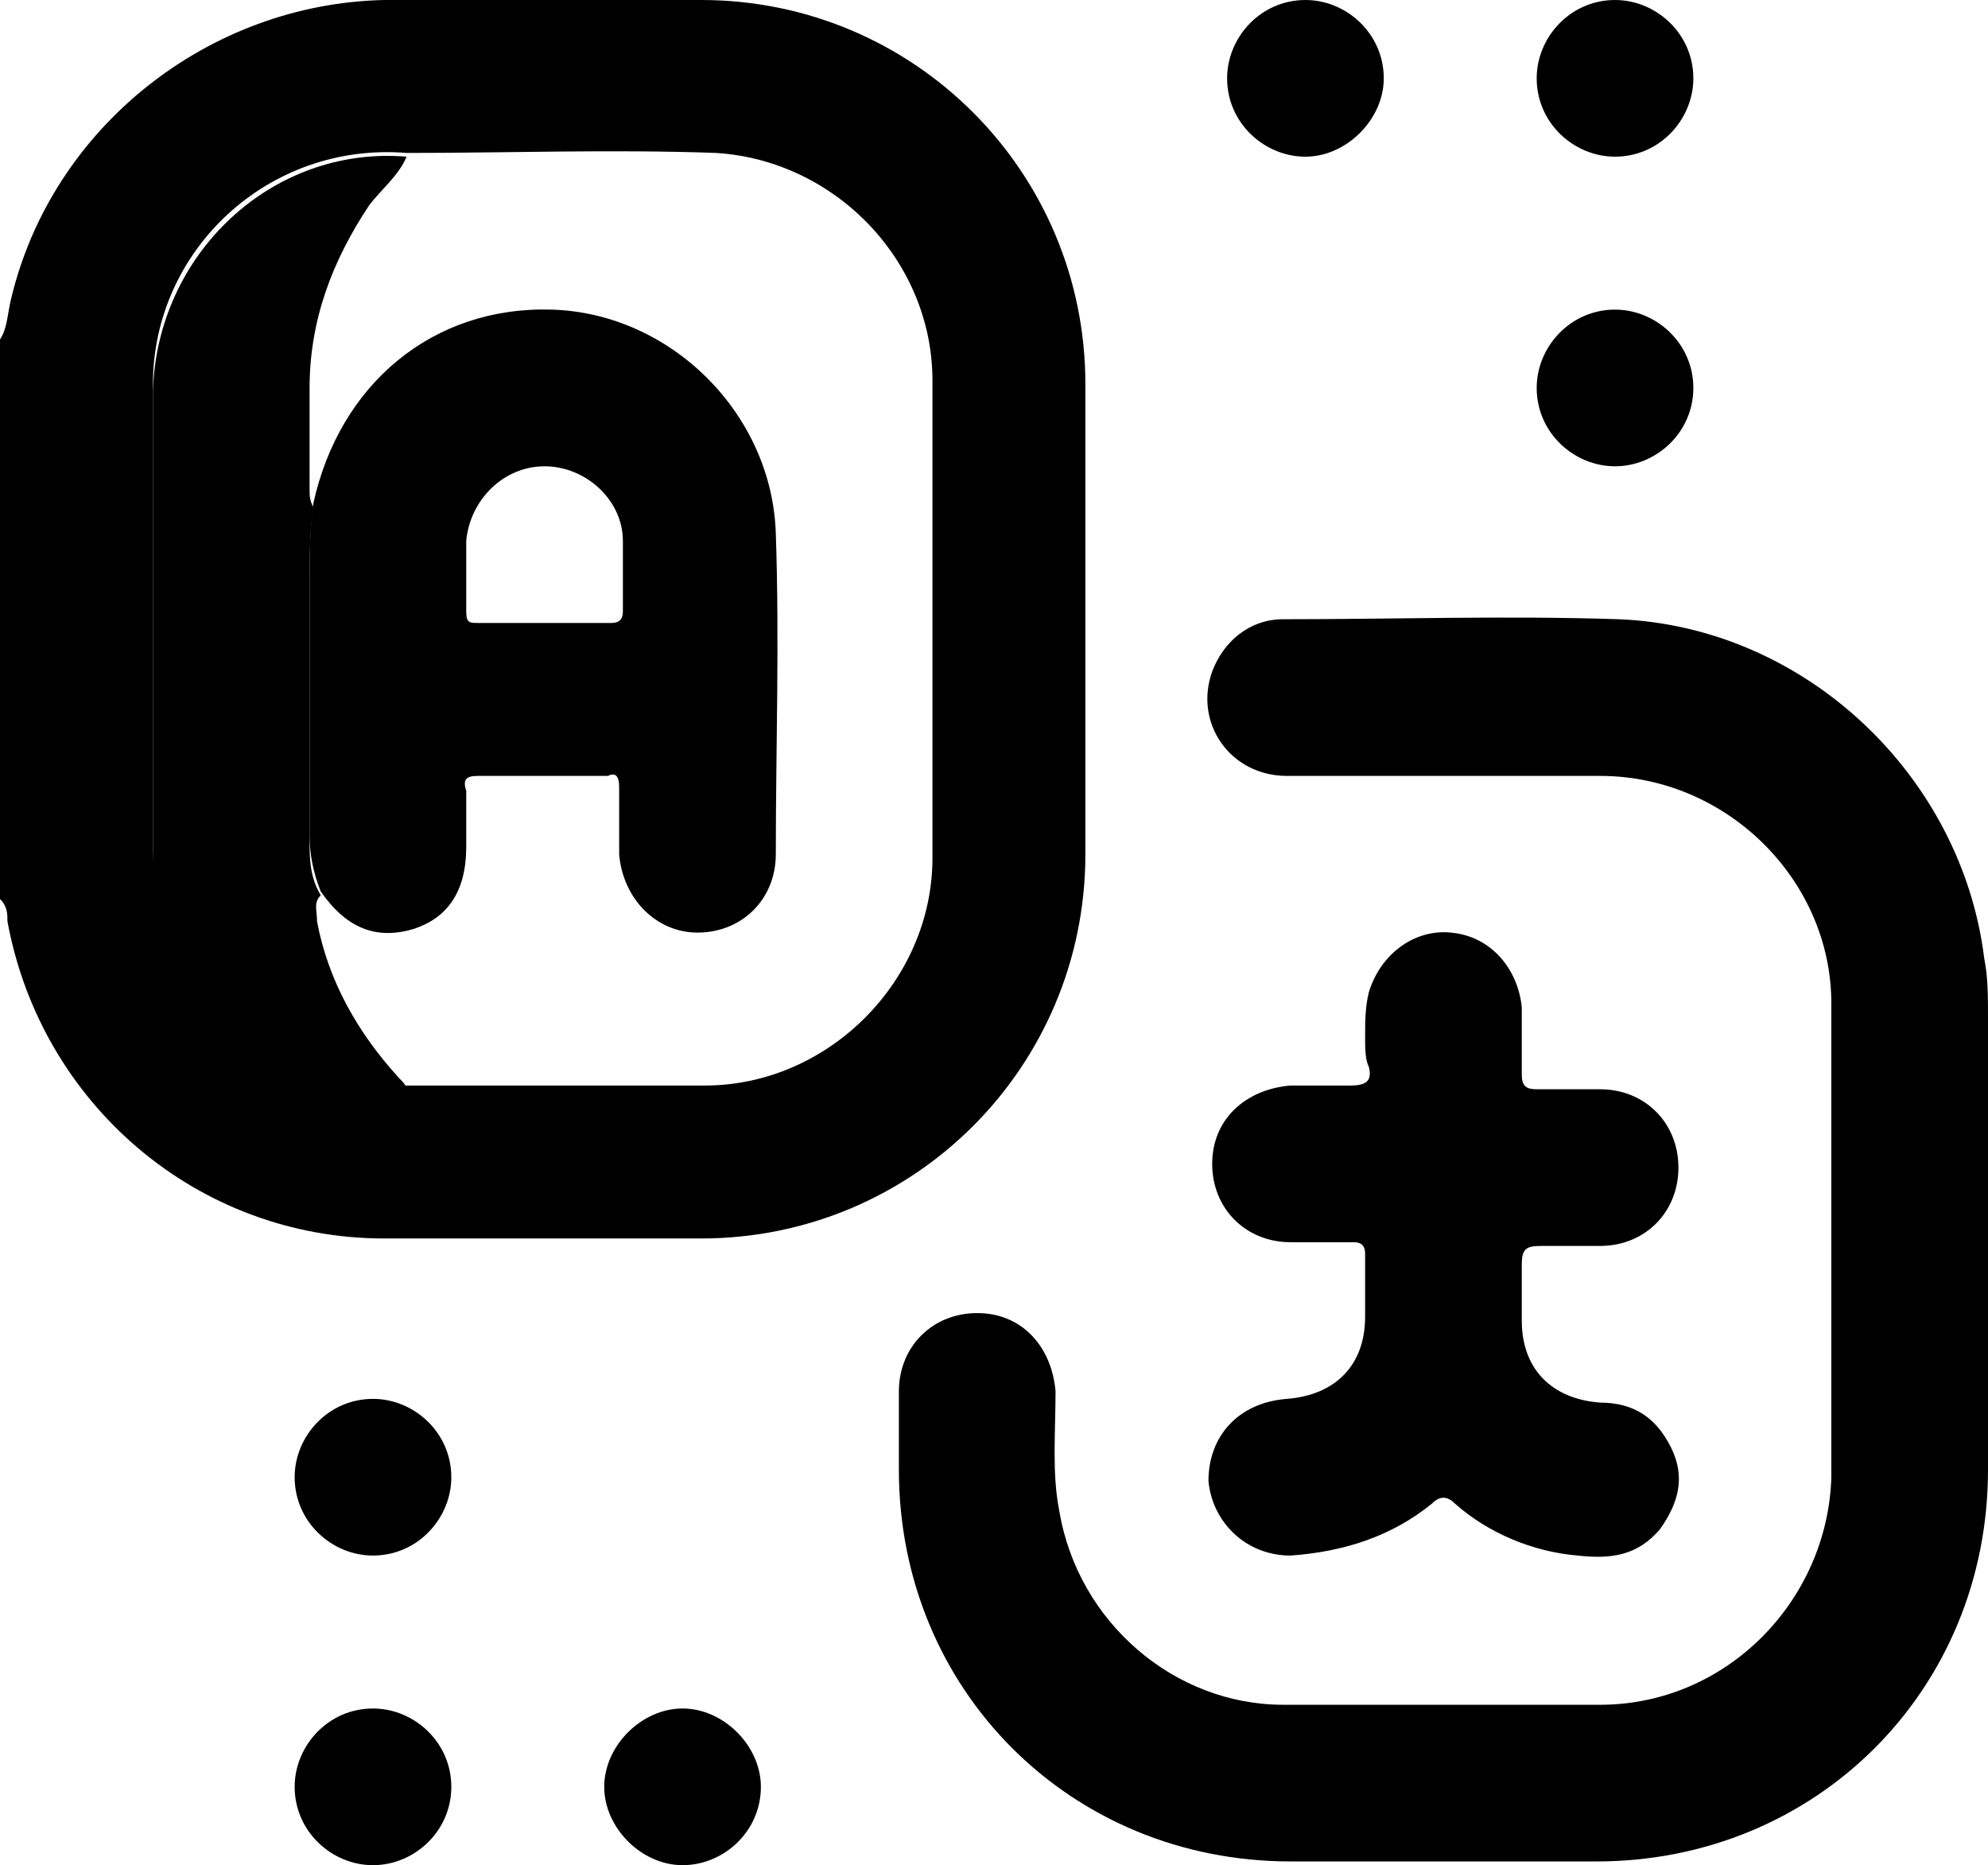 <?xml version="1.0" encoding="utf-8"?>
<!-- Generator: Adobe Illustrator 28.1.0, SVG Export Plug-In . SVG Version: 6.00 Build 0)  -->
<svg version="1.1" id="Layer_1" xmlns="http://www.w3.org/2000/svg" xmlns:xlink="http://www.w3.org/1999/xlink" x="0px" y="0px"
	 viewBox="0 0 53.3 50" style="enable-background:new 0 0 53.3 50;" xml:space="preserve">
<path class="fill-indigo" d="M0,9.1C0.2,8.8,0.2,8.4,0.3,8c1.1-4.6,5.3-7.9,10-8c2.8,0,5.7,0,8.5,0c5.7,0,10.3,4.6,10.3,10.3
	c0,4.2,0,8.4,0,12.6c0,5.7-4.6,10.3-10.3,10.3c-2.8,0-5.7,0-8.5,0c-5,0-9.2-3.6-10.1-8.5c0-0.2,0-0.4-0.2-0.6C0,19.2,0,14.1,0,9.1z
	 M10.9,29.1c2.7,0,5.3,0,8,0c3.3,0,6.1-2.8,6.1-6.1c0-4.3,0-8.5,0-12.8c0-3.2-2.6-5.9-5.8-6.1c-2.8-0.1-5.5,0-8.3,0
	c-3.7-0.3-6.8,2.6-6.8,6.2c0,4.2,0,8.3,0,12.5C4.2,26.6,7.3,29.4,10.9,29.1z"/>
<path class="fill-indigo" d="M53.3,33.3c0,2,0,4.1,0,6.1c0,5.9-4.6,10.5-10.5,10.5c-2.7,0-5.4,0-8.2,0c-5.9,0-10.5-4.6-10.5-10.5
	c0-0.7,0-1.4,0-2.1c0-1.2,0.9-2.1,2.1-2.1c1.2,0,2,0.9,2.1,2.1c0,1.1-0.1,2.2,0.1,3.2c0.5,3,3.1,5.2,6,5.2c2.8,0,5.7,0,8.5,0
	c3.4,0,6.1-2.8,6.2-6.1c0-4.2,0-8.5,0-12.7c0-3.3-2.8-6.1-6.2-6.1c-2.8,0-5.6,0-8.4,0c-1.5,0-2.5-1.4-2-2.8c0.3-0.8,1-1.4,1.9-1.4
	c3,0,6-0.1,9,0c5,0.2,9.2,4.2,9.8,9.1c0.1,0.5,0.1,1,0.1,1.6C53.3,29.3,53.3,31.3,53.3,33.3z"/>
<path class="fill-accent" d="M36.6,27.8c0-0.4,0-0.8,0.1-1.2c0.3-1,1.2-1.7,2.2-1.6c1.1,0.1,1.8,1,1.9,2c0,0.6,0,1.2,0,1.8
	c0,0.3,0.1,0.4,0.4,0.4c0.6,0,1.1,0,1.7,0c1.2,0,2.1,0.9,2.1,2.1c0,1.2-0.9,2.1-2.1,2.1c-0.5,0-1.1,0-1.6,0c-0.4,0-0.5,0.1-0.5,0.5
	c0,0.5,0,1,0,1.5c0,1.3,0.8,2.1,2.1,2.2c0.9,0,1.5,0.4,1.9,1.2c0.4,0.8,0.2,1.5-0.3,2.2c-0.6,0.7-1.3,0.8-2.2,0.7
	c-1.2-0.1-2.4-0.6-3.3-1.4c-0.2-0.2-0.4-0.2-0.6,0c-1.1,0.9-2.4,1.3-3.8,1.4c-1.2,0-2.1-0.9-2.2-2c0-1.2,0.8-2.1,2.1-2.2
	c1.3-0.1,2.1-0.9,2.1-2.2c0-0.6,0-1.1,0-1.7c0-0.2-0.1-0.3-0.3-0.3c-0.6,0-1.1,0-1.7,0c-1.2,0-2.1-0.9-2.1-2.1c0-1.2,0.9-2,2.1-2.1
	c0.5,0,1,0,1.6,0c0.4,0,0.6-0.1,0.5-0.5C36.6,28.4,36.6,28.1,36.6,27.8z"/>
<path class="fill-accent" d="M35,4.2c-1.1,0-2.1-0.9-2.1-2.1C32.9,1,33.8,0,35,0c1.1,0,2.1,0.9,2.1,2.1C37.1,3.2,36.1,4.2,35,4.2z"/>
<path class="fill-accent" d="M43.3,4.2c-1.1,0-2.1-0.9-2.1-2.1C41.2,1,42.1,0,43.3,0c1.1,0,2.1,0.9,2.1,2.1C45.4,3.2,44.5,4.2,43.3,4.2z"/>
<path class="fill-accent" d="M43.3,12.5c-1.1,0-2.1-0.9-2.1-2.1c0-1.1,0.9-2.1,2.1-2.1c1.1,0,2.1,0.9,2.1,2.1C45.4,11.6,44.4,12.5,43.3,12.5
	z"/>
<path class="fill-indigo" d="M12.1,39.6c0,1.1-0.9,2.1-2.1,2.1c-1.1,0-2.1-0.9-2.1-2.1c0-1.1,0.9-2.1,2.1-2.1C11.1,37.5,12.1,38.4,12.1,39.6
	z"/>
<path class="fill-indigo" d="M10,50c-1.1,0-2.1-0.9-2.1-2.1c0-1.1,0.9-2.1,2.1-2.1c1.1,0,2.1,0.9,2.1,2.1C12.1,49.1,11.1,50,10,50z"/>
<path class="fill-indigo" d="M18.3,50c-1.1,0-2.1-1-2.1-2.1c0-1.1,1-2.1,2.1-2.1c1.1,0,2.1,1,2.1,2.1C20.4,49.1,19.4,50,18.3,50z"/>
<path class="fill-cloud" d="M10.9,4.2c-0.2,0.5-0.7,0.9-1,1.3C8.9,7,8.3,8.6,8.3,10.4c0,0.9,0,1.8,0,2.7c0,0.2,0,0.3,0.1,0.5
	c-0.1,0.7-0.1,1.4-0.1,2.1c0,2.3,0,4.5,0,6.8c0,0.5,0,1,0.3,1.5c-0.2,0.2-0.1,0.4-0.1,0.7c0.3,1.6,1.1,3,2.2,4.2
	c0.1,0.1,0.2,0.2,0.2,0.3c-3.7,0.3-6.8-2.6-6.8-6.2c0-4.2,0-8.3,0-12.5C4.2,6.8,7.3,3.9,10.9,4.2z"/>
<path class="fill-indigo" d="M8.6,23.9c-0.2-0.5-0.3-1-0.3-1.5c0-2.3,0-4.5,0-6.8c0-0.7,0-1.4,0.1-2.1c0.7-3.2,3.2-5.3,6.4-5.2
	c3.2,0.1,5.9,2.8,6,6c0.1,2.9,0,5.8,0,8.6c0,1.2-0.9,2.1-2.1,2.1c-1.1,0-2-0.9-2.1-2.1c0-0.6,0-1.2,0-1.8c0-0.3-0.1-0.4-0.3-0.3
	c-1.2,0-2.3,0-3.5,0c-0.3,0-0.4,0.1-0.3,0.4c0,0.5,0,1,0,1.5c0,1.2-0.5,1.9-1.4,2.2C10.1,25.2,9.3,24.9,8.6,23.9z M14.6,16.7
	c0.6,0,1.2,0,1.8,0c0.2,0,0.3-0.1,0.3-0.3c0-0.6,0-1.2,0-1.9c0-1.1-1-2-2.1-2c-1.1,0-2,0.9-2.1,2c0,0.6,0,1.2,0,1.9
	c0,0.3,0.1,0.3,0.3,0.3C13.4,16.7,14,16.7,14.6,16.7z"/>
</svg>
